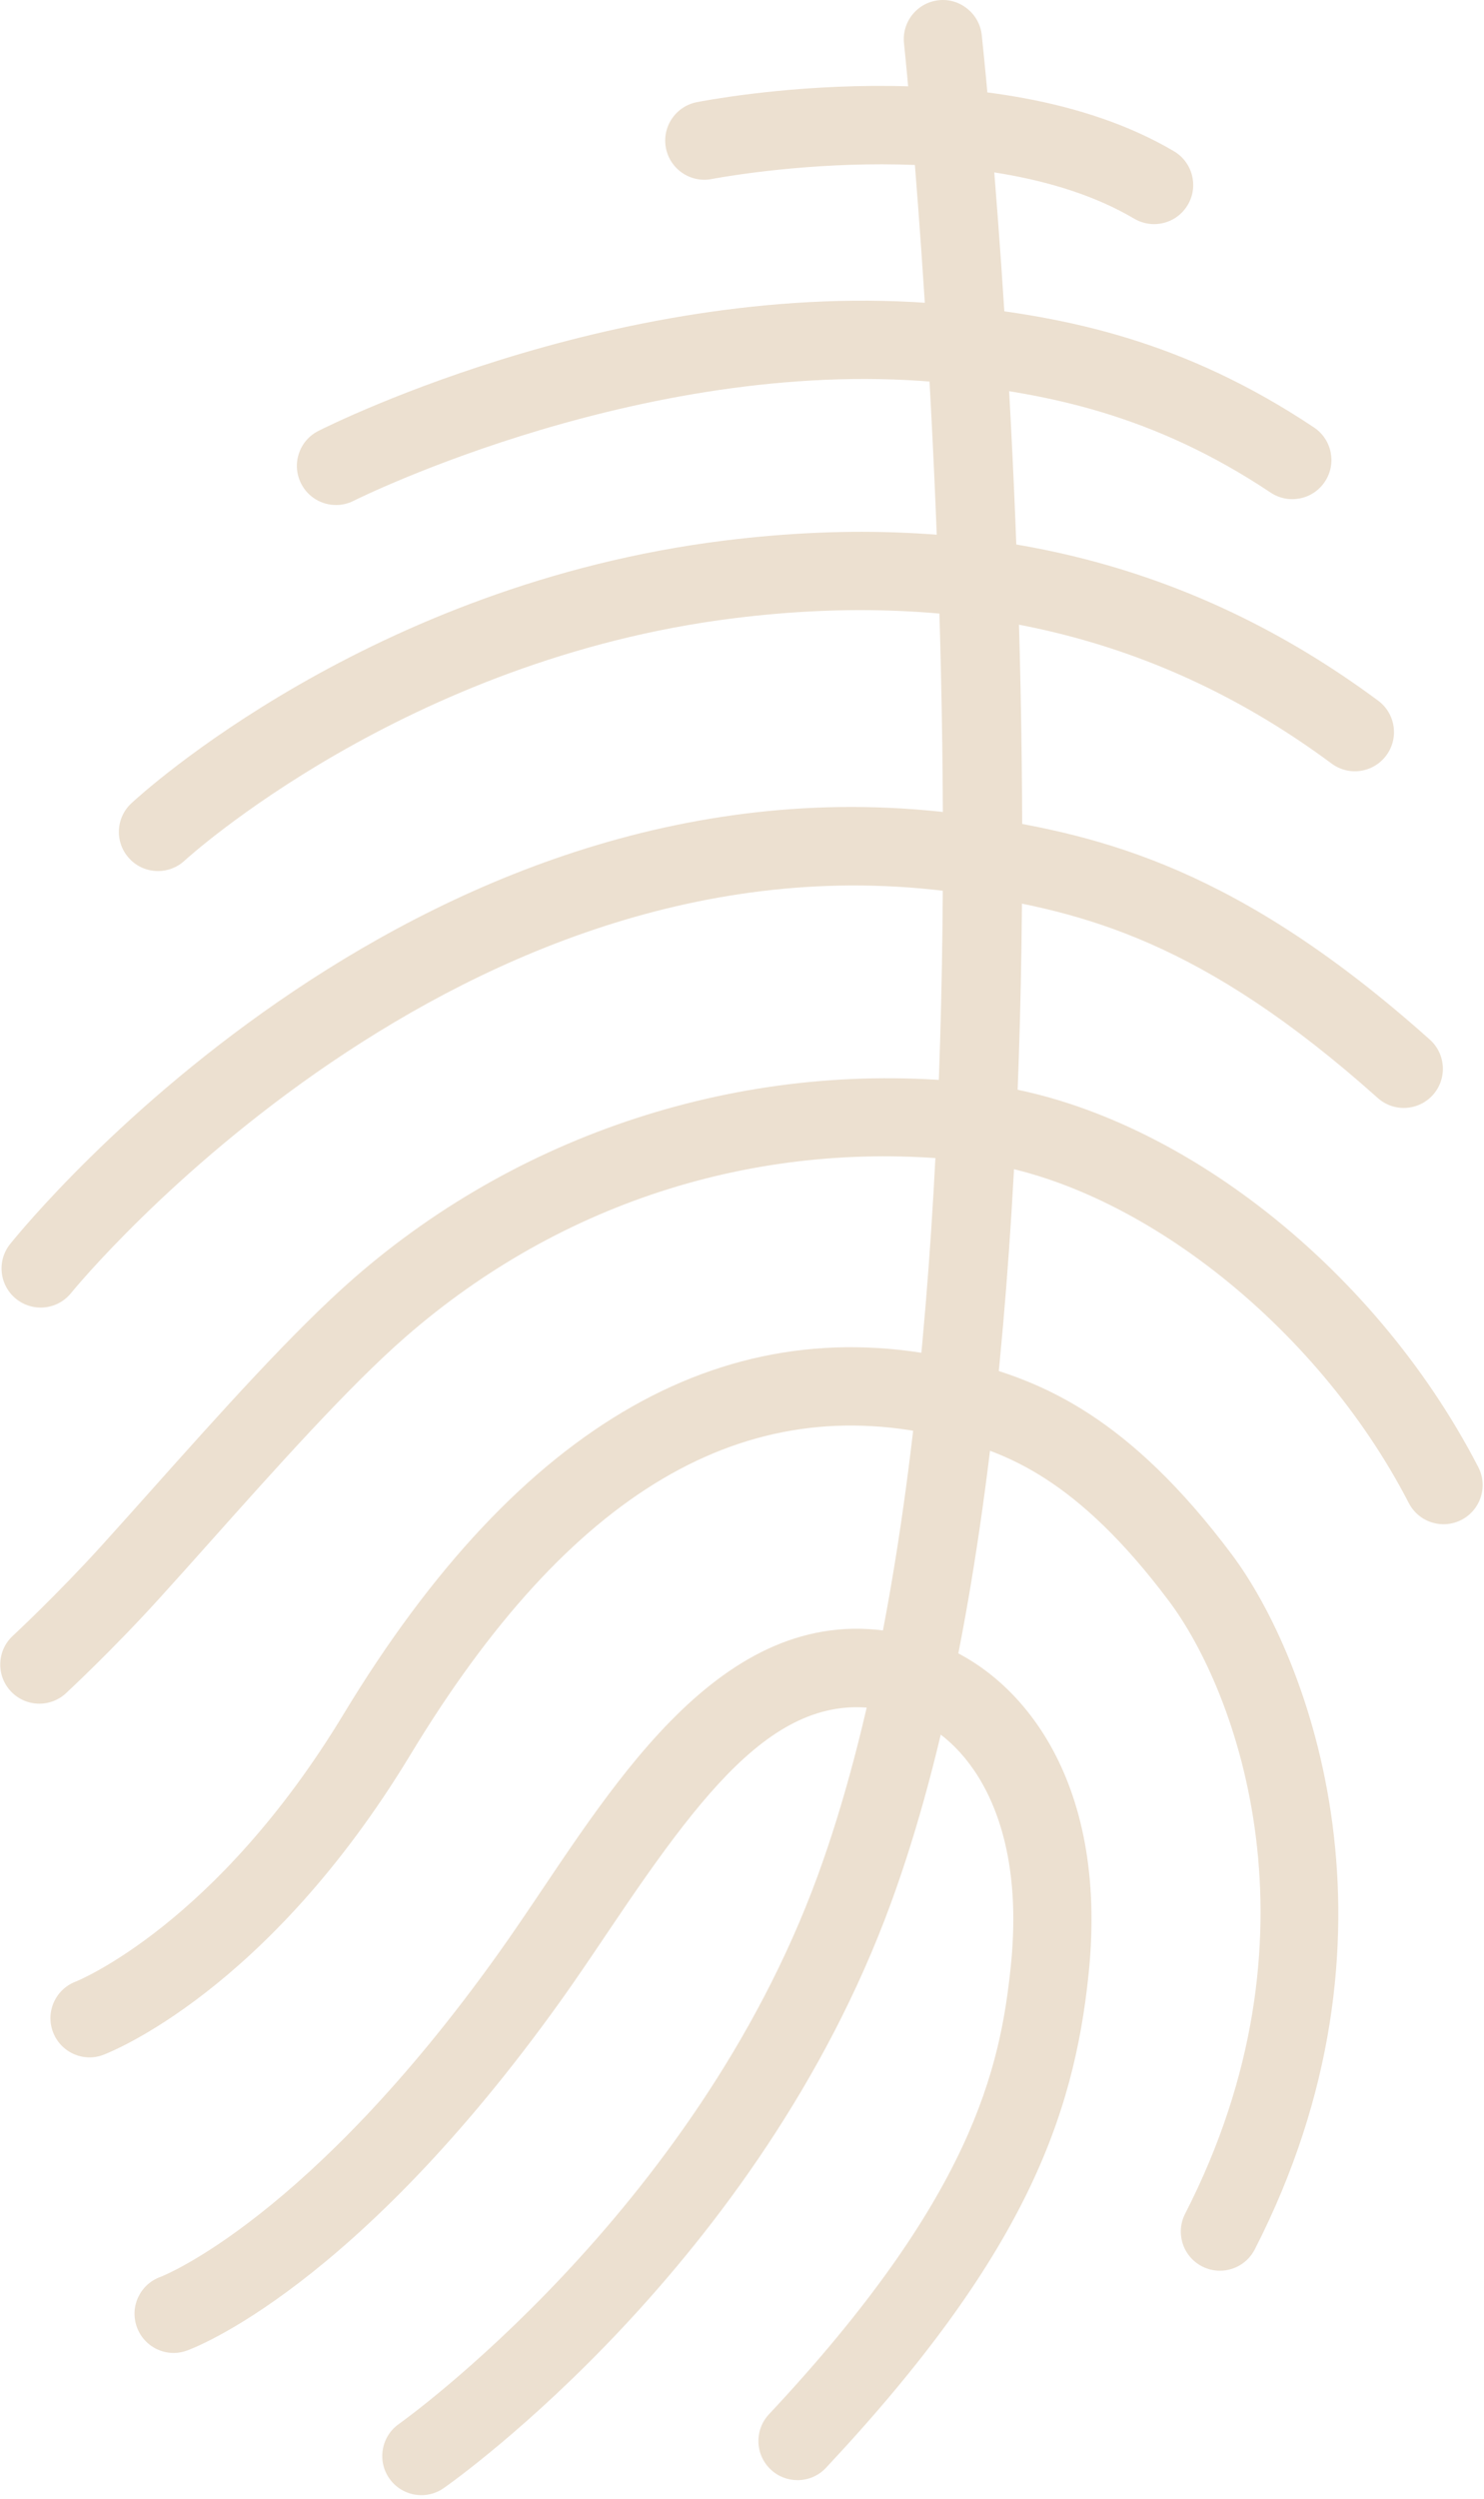 <?xml version="1.0" encoding="UTF-8"?> <svg xmlns="http://www.w3.org/2000/svg" width="126" height="212" viewBox="0 0 126 212" fill="none"><path d="M35.779 211.657C34.733 211.657 33.705 211.164 33.058 210.244C32.006 208.744 32.369 206.673 33.869 205.62C34.117 205.444 58.928 187.768 69.413 159.153C87.748 109.107 76.868 4.721 76.754 3.673C76.561 1.851 77.878 0.215 79.704 0.02C81.486 -0.181 83.161 1.141 83.356 2.968C83.821 7.311 94.514 109.937 75.646 161.436C64.424 192.063 38.766 210.296 37.679 211.056C37.099 211.463 36.437 211.657 35.779 211.657Z" fill="#ECE0D0"></path><path d="M67.714 210.384C66.899 210.384 66.084 210.088 65.444 209.487C64.106 208.234 64.038 206.132 65.291 204.795C82.532 186.394 84.934 175.487 85.83 166.71C87.144 153.862 81.935 147.311 77.075 145.604C67.167 142.126 60.575 150.564 51.651 163.832C50.31 165.823 48.987 167.79 47.663 169.643C30.154 194.12 16.428 199.195 15.851 199.4C14.118 200.019 12.23 199.108 11.614 197.379C11.003 195.659 11.899 193.768 13.615 193.147C13.874 193.05 26.242 188.179 42.263 165.778C43.552 163.978 44.838 162.064 46.142 160.126C54.004 148.442 63.788 133.895 79.275 139.34C86.414 141.847 94.143 150.696 92.435 167.384C91.184 179.612 86.915 191.427 70.136 209.334C69.484 210.032 68.6 210.384 67.714 210.384Z" fill="#ECE0D0"></path><path d="M103.577 192.618C103.067 192.618 102.548 192.501 102.064 192.253C100.432 191.414 99.788 189.415 100.625 187.783C112.709 164.23 105.019 143.501 99.263 135.83C91.432 125.389 85.404 123.19 80.368 121.947C63.247 117.731 48.356 126.527 34.852 148.839C22.709 168.899 9.333 174.095 8.769 174.307C7.057 174.962 5.14 174.079 4.496 172.363C3.853 170.654 4.716 168.746 6.424 168.095C6.64 168.011 18.372 163.245 29.172 145.403C44.168 120.629 61.943 110.557 81.957 115.502C88.56 117.13 95.868 120.235 104.576 131.845C111.192 140.665 120.116 164.338 106.535 190.813C105.947 191.959 104.784 192.618 103.577 192.618Z" fill="#ECE0D0"></path><path d="M3.342 144.519C2.45 144.519 1.559 144.16 0.903 143.453C-0.341 142.107 -0.26 140.005 1.087 138.761C1.124 138.727 4.838 135.285 8.632 131.105C9.979 129.62 11.423 128.005 12.92 126.328C18.547 120.031 24.926 112.889 30.052 108.42C44.6 95.732 63.964 89.719 83.09 91.904C99.123 93.735 116.567 107.12 125.515 124.452C126.356 126.083 125.716 128.085 124.088 128.927C122.455 129.765 120.458 129.128 119.615 127.5C111.752 112.267 96.074 100.071 82.338 98.501C64.774 96.5 47.756 101.793 34.414 113.425C29.6 117.623 23.371 124.597 17.872 130.753C16.364 132.443 14.907 134.073 13.547 135.568C9.55 139.973 5.754 143.489 5.596 143.637C4.956 144.227 4.148 144.519 3.342 144.519Z" fill="#ECE0D0"></path><path d="M3.45 110.918C2.722 110.918 1.987 110.681 1.372 110.187C-0.056 109.039 -0.285 106.951 0.863 105.523C2.29 103.746 36.315 62.106 83.162 69.283C93.596 70.883 105.144 73.661 121.402 88.189C122.768 89.41 122.887 91.509 121.664 92.877C120.444 94.241 118.35 94.362 116.976 93.138C102.064 79.811 91.995 77.354 82.154 75.846C39.162 69.251 6.367 109.275 6.039 109.679C5.384 110.494 4.42 110.918 3.45 110.918Z" fill="#ECE0D0"></path><path d="M13.416 73.889C12.524 73.889 11.634 73.533 10.982 72.828C9.734 71.485 9.81 69.389 11.153 68.14C11.964 67.385 31.384 49.597 61.493 45.856C82.917 43.204 101.084 47.633 117.013 59.436C118.486 60.528 118.796 62.607 117.704 64.079C116.61 65.553 114.532 65.864 113.061 64.771C98.565 54.035 81.972 50 62.31 52.444C34.412 55.913 15.856 72.835 15.672 73.005C15.033 73.597 14.222 73.889 13.416 73.889Z" fill="#ECE0D0"></path><path d="M28.53 42.839C27.318 42.839 26.149 42.174 25.565 41.016C24.737 39.38 25.392 37.386 27.026 36.558C28.119 36.004 54.111 23.04 81.347 25.924C90.441 26.89 100.395 28.812 111.566 36.26C113.091 37.278 113.505 39.338 112.486 40.863C111.47 42.39 109.405 42.802 107.882 41.784C97.906 35.131 88.895 33.403 80.647 32.524C55.405 29.844 30.274 42.355 30.023 42.483C29.544 42.724 29.034 42.839 28.53 42.839Z" fill="#ECE0D0"></path><path d="M97.988 19.012C97.413 19.012 96.832 18.863 96.303 18.552C83.187 10.809 60.669 15.142 60.445 15.184C58.657 15.541 56.9 14.373 56.544 12.571C56.187 10.775 57.355 9.028 59.152 8.669C60.171 8.469 84.369 3.8 99.679 12.832C101.256 13.767 101.781 15.8 100.849 17.38C100.229 18.428 99.123 19.012 97.988 19.012Z" fill="#ECE0D0"></path></svg> 